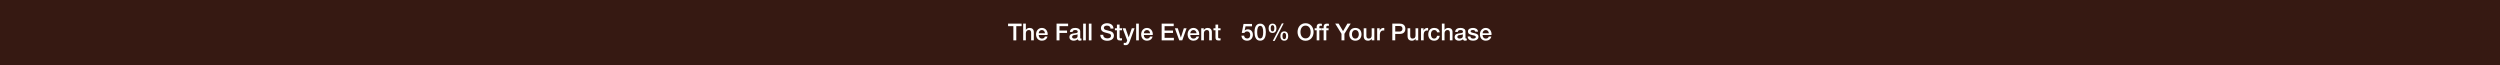 <svg width="1920" height="50" viewBox="0 0 1920 50" fill="none" xmlns="http://www.w3.org/2000/svg">
<rect width="1920" height="50" fill="#361912"/>
<path d="M1145.47 26.878H1138.63C1138.63 28.336 1139.42 29.632 1141.13 29.632C1142.32 29.632 1143.04 29.11 1143.4 28.084H1145.34C1144.89 30.118 1143.17 31.252 1141.13 31.252C1138.22 31.252 1136.58 29.218 1136.58 26.356C1136.58 23.71 1138.31 21.442 1141.08 21.442C1144.01 21.442 1145.81 24.088 1145.47 26.878ZM1138.63 25.528H1143.42C1143.35 24.232 1142.46 23.062 1141.08 23.062C1139.66 23.062 1138.68 24.142 1138.63 25.528Z" fill="white"/>
<path d="M1127.19 28.012H1129.24C1129.35 29.2 1130.25 29.632 1131.35 29.632C1132.12 29.632 1133.47 29.47 1133.42 28.408C1133.36 27.328 1131.87 27.202 1130.38 26.86C1128.86 26.536 1127.39 25.996 1127.39 24.106C1127.39 22.072 1129.58 21.442 1131.28 21.442C1133.18 21.442 1134.91 22.234 1135.16 24.304H1133.02C1132.84 23.332 1132.03 23.062 1131.13 23.062C1130.54 23.062 1129.44 23.206 1129.44 24.016C1129.44 25.024 1130.95 25.168 1132.46 25.51C1133.96 25.852 1135.47 26.392 1135.47 28.228C1135.47 30.442 1133.24 31.252 1131.31 31.252C1128.97 31.252 1127.23 30.208 1127.19 28.012Z" fill="white"/>
<path d="M1123.43 27.868V26.338C1122.8 26.752 1121.81 26.734 1120.91 26.896C1120.03 27.04 1119.24 27.364 1119.24 28.444C1119.24 29.362 1120.41 29.632 1121.13 29.632C1122.03 29.632 1123.43 29.164 1123.43 27.868ZM1125.49 24.142V28.93C1125.49 29.434 1125.59 29.632 1125.97 29.632C1126.1 29.632 1126.26 29.632 1126.48 29.596V31.018C1126.17 31.126 1125.52 31.252 1125.18 31.252C1124.35 31.252 1123.76 30.964 1123.6 30.118C1122.79 30.91 1121.47 31.252 1120.37 31.252C1118.7 31.252 1117.19 30.352 1117.19 28.534C1117.19 26.212 1119.04 25.834 1120.77 25.636C1122.25 25.366 1123.56 25.528 1123.56 24.322C1123.56 23.26 1122.46 23.062 1121.63 23.062C1120.48 23.062 1119.67 23.53 1119.58 24.538H1117.53C1117.67 22.144 1119.71 21.442 1121.76 21.442C1123.58 21.442 1125.49 22.18 1125.49 24.142Z" fill="white"/>
<path d="M1107.36 31V18.148H1109.41V22.918H1109.44C1109.95 22.072 1111.01 21.442 1112.23 21.442C1114.25 21.442 1115.53 22.522 1115.53 24.61V31H1113.48V25.15C1113.44 23.692 1112.86 23.062 1111.66 23.062C1110.29 23.062 1109.41 24.142 1109.41 25.51V31H1107.36Z" fill="white"/>
<path d="M1105.69 24.808H1103.64C1103.47 23.674 1102.65 23.062 1101.51 23.062C1100.45 23.062 1098.96 23.62 1098.96 26.446C1098.96 27.994 1099.64 29.632 1101.42 29.632C1102.61 29.632 1103.44 28.84 1103.64 27.508H1105.69C1105.31 29.92 1103.82 31.252 1101.42 31.252C1098.51 31.252 1096.9 29.182 1096.9 26.446C1096.9 23.638 1098.43 21.442 1101.49 21.442C1103.65 21.442 1105.49 22.522 1105.69 24.808Z" fill="white"/>
<path d="M1091.34 31V21.694H1093.27V23.494H1093.3C1093.54 22.504 1094.76 21.442 1096.02 21.442C1096.49 21.442 1096.62 21.478 1096.8 21.496V23.476C1096.51 23.44 1096.2 23.386 1095.91 23.386C1094.51 23.386 1093.39 24.52 1093.39 26.572V31H1091.34Z" fill="white"/>
<path d="M1089.18 21.694V31H1087.16V29.704H1087.13C1086.62 30.64 1085.51 31.252 1084.48 31.252C1082.05 31.252 1081.01 30.028 1081.01 27.598V21.694H1083.06V27.4C1083.06 29.038 1083.72 29.632 1084.84 29.632C1086.55 29.632 1087.13 28.534 1087.13 27.094V21.694H1089.18Z" fill="white"/>
<path d="M1071.54 19.984V24.232H1074.83C1075.84 24.232 1077.08 23.728 1077.08 22.108C1077.08 20.416 1076.06 19.984 1074.87 19.984H1071.54ZM1069.29 31V18.148H1074.96C1078.63 18.148 1079.33 20.524 1079.33 22.126C1079.33 23.71 1078.63 26.086 1074.96 26.068H1071.54V31H1069.29Z" fill="white"/>
<path d="M1057.66 31V21.694H1059.59V23.494H1059.63C1059.86 22.504 1061.08 21.442 1062.34 21.442C1062.81 21.442 1062.94 21.478 1063.12 21.496V23.476C1062.83 23.44 1062.52 23.386 1062.24 23.386C1060.83 23.386 1059.72 24.52 1059.72 26.572V31H1057.66Z" fill="white"/>
<path d="M1055.5 21.694V31H1053.48V29.704H1053.45C1052.94 30.64 1051.83 31.252 1050.8 31.252C1048.37 31.252 1047.33 30.028 1047.33 27.598V21.694H1049.38V27.4C1049.38 29.038 1050.05 29.632 1051.16 29.632C1052.87 29.632 1053.45 28.534 1053.45 27.094V21.694H1055.5Z" fill="white"/>
<path d="M1040.92 29.632C1042.76 29.632 1043.57 27.958 1043.57 26.338C1043.57 24.736 1042.76 23.062 1040.92 23.062C1039.09 23.062 1038.28 24.736 1038.28 26.338C1038.28 27.958 1039.09 29.632 1040.92 29.632ZM1040.92 31.252C1037.94 31.252 1036.23 29.2 1036.23 26.338C1036.23 23.494 1037.94 21.442 1040.92 21.442C1043.91 21.442 1045.62 23.494 1045.62 26.338C1045.62 29.2 1043.91 31.252 1040.92 31.252Z" fill="white"/>
<path d="M1030.27 31V25.96L1025.45 18.148H1028.06L1031.46 23.908L1034.81 18.148H1037.33L1032.52 25.96V31H1030.27Z" fill="white"/>
<path d="M1015.03 23.224V21.694H1016.56V20.92C1016.56 18.544 1017.8 18.148 1019.14 18.148C1019.78 18.148 1020.25 18.184 1020.58 18.274V19.876C1020.31 19.804 1020.04 19.768 1019.62 19.768C1019.06 19.768 1018.61 19.966 1018.61 20.74V21.694H1020.36V23.224H1018.61V31H1016.56V23.224H1015.03Z" fill="white"/>
<path d="M1009.67 23.224V21.694H1011.2V20.92C1011.2 18.544 1012.44 18.148 1013.77 18.148C1014.42 18.148 1014.89 18.184 1015.21 18.274V19.876C1014.94 19.804 1014.67 19.768 1014.26 19.768C1013.7 19.768 1013.25 19.966 1013.25 20.74V21.694H1015V23.224H1013.25V31H1011.2V23.224H1009.67Z" fill="white"/>
<path d="M1002.67 17.842C1006.53 17.842 1008.83 20.902 1008.83 24.574C1008.83 28.246 1006.53 31.306 1002.67 31.306C998.821 31.306 996.517 28.246 996.517 24.574C996.517 20.902 998.821 17.842 1002.67 17.842ZM1002.67 19.678C999.919 19.678 998.767 22.108 998.767 24.574C998.767 27.04 999.919 29.47 1002.67 29.47C1005.43 29.47 1006.58 27.04 1006.58 24.574C1006.58 22.108 1005.43 19.678 1002.67 19.678Z" fill="white"/>
<path d="M986.341 31.252C984.163 31.252 983.335 29.632 983.335 27.67C983.335 25.726 984.235 24.088 986.341 24.088C988.447 24.088 989.347 25.726 989.347 27.67C989.347 29.632 988.519 31.252 986.341 31.252ZM984.955 27.67C984.955 29.02 985.315 30.082 986.323 30.082C987.331 30.082 987.727 29.02 987.727 27.67C987.727 26.464 987.439 25.258 986.323 25.258C985.207 25.258 984.955 26.464 984.955 27.67ZM977.305 25.312C975.127 25.312 974.299 23.692 974.299 21.73C974.299 19.786 975.199 18.148 977.305 18.148C979.411 18.148 980.311 19.786 980.311 21.73C980.311 23.692 979.483 25.312 977.305 25.312ZM975.919 21.73C975.919 23.08 976.279 24.142 977.287 24.142C978.295 24.142 978.691 23.08 978.691 21.73C978.691 20.524 978.403 19.318 977.287 19.318C976.171 19.318 975.919 20.524 975.919 21.73ZM977.503 31.432L984.505 17.968H985.873L978.907 31.432H977.503Z" fill="white"/>
<path d="M967.825 29.542C969.625 29.542 970.129 27.328 970.129 24.7C970.129 22.072 969.625 19.858 967.825 19.858C966.025 19.858 965.521 22.072 965.521 24.7C965.521 27.328 966.025 29.542 967.825 29.542ZM967.825 18.148C971.443 18.148 972.181 21.838 972.181 24.7C972.181 27.562 971.443 31.252 967.825 31.252C964.207 31.252 963.469 27.562 963.469 24.7C963.469 21.838 964.207 18.148 967.825 18.148Z" fill="white"/>
<path d="M953.683 25.294L955.033 18.4H961.549V20.236H956.563L955.915 23.44L955.951 23.476C956.509 22.864 957.427 22.522 958.273 22.522C960.775 22.522 962.215 24.322 962.215 26.734C962.215 28.75 960.955 31.252 957.859 31.252C955.429 31.252 953.539 29.938 953.449 27.418H955.501C955.627 28.768 956.491 29.542 957.823 29.542C959.569 29.542 960.163 28.3 960.163 26.77C960.163 25.384 959.425 24.142 957.769 24.142C956.905 24.142 956.059 24.412 955.735 25.294H953.683Z" fill="white"/>
<path d="M931.94 23.224V21.694H933.488V18.904H935.54V21.694H937.394V23.224H935.54V28.192C935.54 29.038 935.612 29.47 936.53 29.47C936.818 29.47 937.106 29.47 937.394 29.398V30.982C936.944 31.018 936.512 31.09 936.062 31.09C933.92 31.09 933.524 30.262 933.488 28.714V23.224H931.94Z" fill="white"/>
<path d="M922.54 31V21.694H924.484V23.062L924.52 23.098C925.132 22.072 926.194 21.442 927.418 21.442C929.434 21.442 930.712 22.522 930.712 24.61V31H928.66V25.15C928.624 23.692 928.048 23.062 926.842 23.062C925.474 23.062 924.592 24.142 924.592 25.51V31H922.54Z" fill="white"/>
<path d="M920.98 26.878H914.14C914.14 28.336 914.932 29.632 916.642 29.632C917.83 29.632 918.55 29.11 918.91 28.084H920.854C920.404 30.118 918.676 31.252 916.642 31.252C913.726 31.252 912.088 29.218 912.088 26.356C912.088 23.71 913.816 21.442 916.588 21.442C919.522 21.442 921.322 24.088 920.98 26.878ZM914.14 25.528H918.928C918.856 24.232 917.974 23.062 916.588 23.062C915.166 23.062 914.194 24.142 914.14 25.528Z" fill="white"/>
<path d="M905.67 31L902.286 21.694H904.518L906.876 28.84H906.912L909.18 21.694H911.304L907.974 31H905.67Z" fill="white"/>
<path d="M892.154 31V18.148H901.406V20.092H894.404V23.458H900.884V25.294H894.404V29.056H901.532V31H892.154Z" fill="white"/>
<path d="M885.296 26.878H878.456C878.456 28.336 879.248 29.632 880.958 29.632C882.146 29.632 882.866 29.11 883.226 28.084H885.17C884.72 30.118 882.992 31.252 880.958 31.252C878.042 31.252 876.404 29.218 876.404 26.356C876.404 23.71 878.132 21.442 880.904 21.442C883.838 21.442 885.638 24.088 885.296 26.878ZM878.456 25.528H883.244C883.172 24.232 882.29 23.062 880.904 23.062C879.482 23.062 878.51 24.142 878.456 25.528Z" fill="white"/>
<path d="M872.567 31V18.148H874.619V31H872.567Z" fill="white"/>
<path d="M865.681 30.964L862.153 21.694H864.403L866.833 28.642H866.869L869.227 21.694H871.369L867.751 31.504C867.085 33.178 866.599 34.69 864.457 34.69C863.971 34.69 863.503 34.654 863.035 34.582V32.854C863.359 32.908 863.683 32.98 864.007 32.98C864.961 32.98 865.195 32.476 865.447 31.684L865.681 30.964Z" fill="white"/>
<path d="M856.249 23.224V21.694H857.797V18.904H859.849V21.694H861.703V23.224H859.849V28.192C859.849 29.038 859.921 29.47 860.839 29.47C861.127 29.47 861.415 29.47 861.703 29.398V30.982C861.253 31.018 860.821 31.09 860.371 31.09C858.229 31.09 857.833 30.262 857.797 28.714V23.224H856.249Z" fill="white"/>
<path d="M845.027 26.716H847.277C847.277 28.696 848.735 29.47 850.535 29.47C852.515 29.47 853.253 28.498 853.253 27.526C853.253 26.536 852.713 26.14 852.191 25.942C851.291 25.6 850.121 25.366 848.357 24.88C846.161 24.286 845.513 22.954 845.513 21.622C845.513 19.048 847.889 17.842 850.211 17.842C852.893 17.842 855.143 19.264 855.143 21.946H852.893C852.785 20.29 851.669 19.678 850.121 19.678C849.077 19.678 847.763 20.056 847.763 21.352C847.763 22.252 848.375 22.756 849.293 23.008C849.491 23.062 852.335 23.8 853.001 23.998C854.693 24.502 855.503 25.942 855.503 27.274C855.503 30.154 852.947 31.306 850.391 31.306C847.457 31.306 845.081 29.902 845.027 26.716Z" fill="white"/>
<path d="M836.215 31V18.148H838.267V31H836.215Z" fill="white"/>
<path d="M831.874 31V18.148H833.926V31H831.874Z" fill="white"/>
<path d="M827.559 27.868V26.338C826.929 26.752 825.939 26.734 825.039 26.896C824.157 27.04 823.365 27.364 823.365 28.444C823.365 29.362 824.535 29.632 825.255 29.632C826.155 29.632 827.559 29.164 827.559 27.868ZM829.611 24.142V28.93C829.611 29.434 829.719 29.632 830.097 29.632C830.223 29.632 830.385 29.632 830.601 29.596V31.018C830.295 31.126 829.647 31.252 829.305 31.252C828.477 31.252 827.883 30.964 827.721 30.118C826.911 30.91 825.597 31.252 824.499 31.252C822.825 31.252 821.313 30.352 821.313 28.534C821.313 26.212 823.167 25.834 824.895 25.636C826.371 25.366 827.685 25.528 827.685 24.322C827.685 23.26 826.587 23.062 825.759 23.062C824.607 23.062 823.797 23.53 823.707 24.538H821.655C821.799 22.144 823.833 21.442 825.885 21.442C827.703 21.442 829.611 22.18 829.611 24.142Z" fill="white"/>
<path d="M811.436 31V18.148H820.31V20.092H813.686V23.458H819.5V25.294H813.686V31H811.436Z" fill="white"/>
<path d="M804.578 26.878H797.738C797.738 28.336 798.53 29.632 800.24 29.632C801.428 29.632 802.148 29.11 802.508 28.084H804.452C804.002 30.118 802.274 31.252 800.24 31.252C797.324 31.252 795.686 29.218 795.686 26.356C795.686 23.71 797.414 21.442 800.186 21.442C803.12 21.442 804.92 24.088 804.578 26.878ZM797.738 25.528H802.526C802.454 24.232 801.572 23.062 800.186 23.062C798.764 23.062 797.792 24.142 797.738 25.528Z" fill="white"/>
<path d="M785.8 31V18.148H787.852V22.918H787.888C788.392 22.072 789.454 21.442 790.678 21.442C792.694 21.442 793.972 22.522 793.972 24.61V31H791.92V25.15C791.884 23.692 791.308 23.062 790.102 23.062C788.734 23.062 787.852 24.142 787.852 25.51V31H785.8Z" fill="white"/>
<path d="M774.194 20.092V18.148H784.598V20.092H780.512V31H778.262V20.092H774.194Z" fill="white"/>
</svg>
